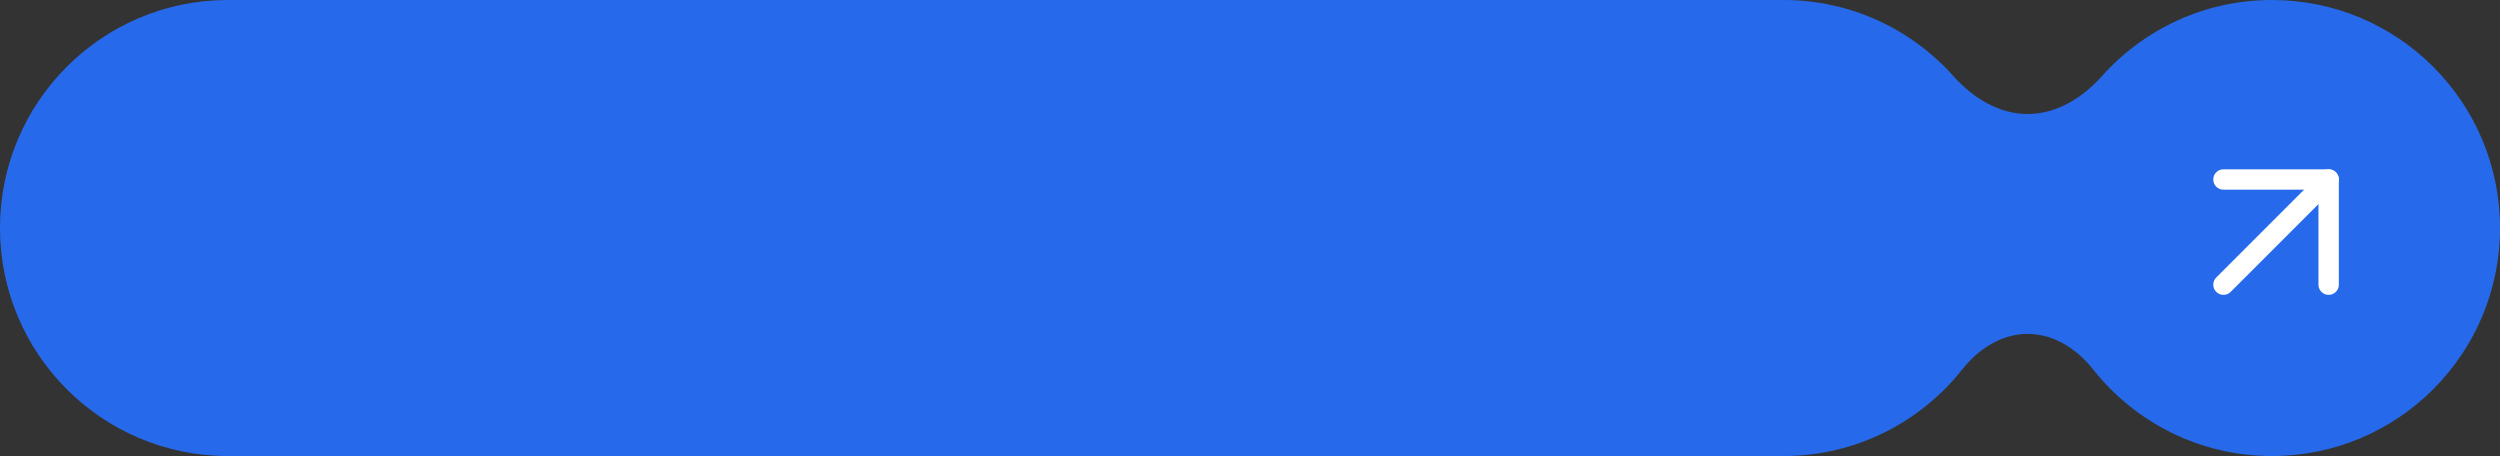 <?xml version="1.0" encoding="UTF-8"?> <svg xmlns="http://www.w3.org/2000/svg" width="307" height="56" viewBox="0 0 307 56" fill="none"><rect x="0" y="0" width="307" height="56" fill="#333333" stroke="none"/><path d="M219 0C227.302 1.5392e-06 234.76 3.614 239.887 9.354C242.257 12.006 245.443 14 249 14C252.557 14 255.743 12.006 258.113 9.354C263.24 3.614 270.698 0 279 0C294.464 0 307 12.536 307 28C307 43.464 294.464 56 279 56C270.09 56 262.154 51.837 257.026 45.352C255.044 42.845 252.196 41 249 41C245.804 41 242.956 42.845 240.974 45.352C235.846 51.837 227.91 56 219 56H28C12.536 56 0 43.464 0 28C0 12.536 12.536 0 28 0H219Z" fill="#266AEB"></path><path d="M273.042 22.042H285.958V34.958" stroke="white" stroke-width="2.5" stroke-linecap="round" stroke-linejoin="round"></path><path d="M273.042 34.958L285.958 22.042" stroke="white" stroke-width="2.5" stroke-linecap="round" stroke-linejoin="round"></path></svg> 